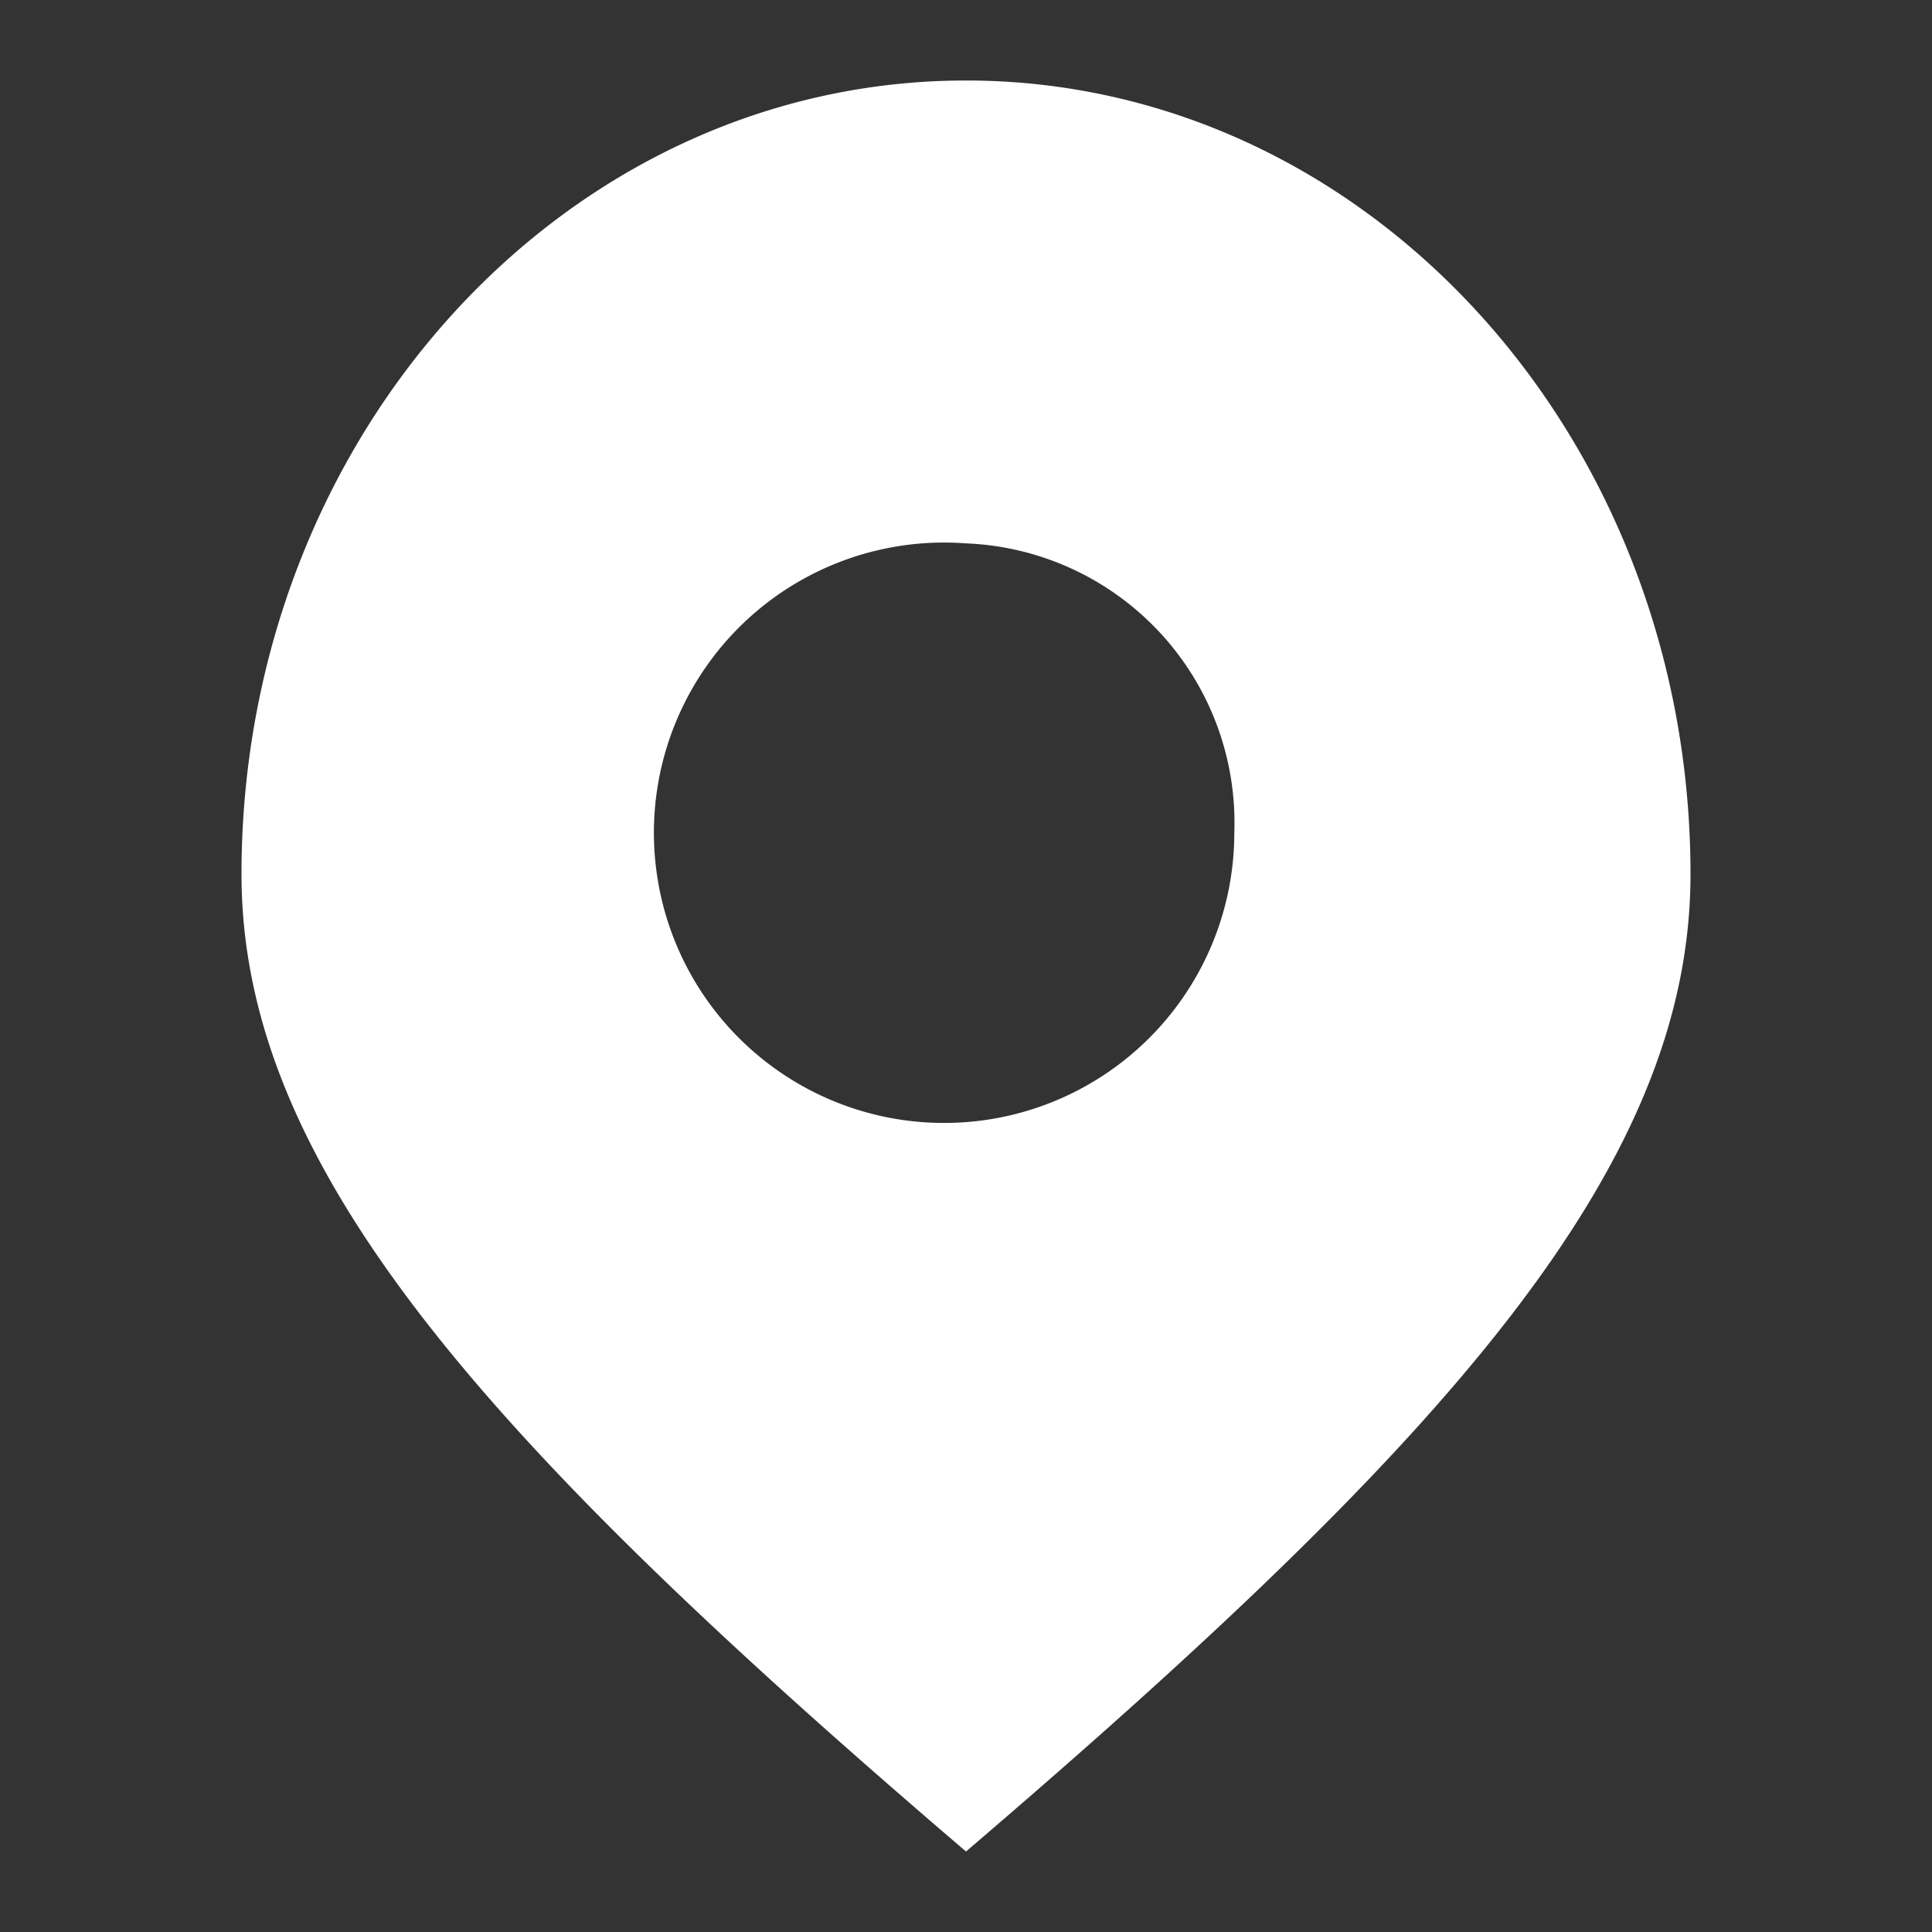 <svg xmlns="http://www.w3.org/2000/svg" width="24" height="24" viewBox="0 0 24 24">
  <rect x="0" y="0" width="24" height="24" fill="#333333" stroke="none"/>
<defs>
    <style>
      .cls-1 {
        fill: #fff;
        fill-rule: evenodd;
      }
    </style>
  </defs>
  <path id="icon_footer_add" class="cls-1" d="M775,6478c4.97,0,9,4.41,9,9.86,0,3.63-3,7.01-9,12.14-6-5.13-9-8.51-9-12.14,0-5.45,4.03-9.86,9-9.86h0Zm0,5.75a3.605,3.605,0,1,0,3.333,3.59,3.472,3.472,0,0,0-3.333-3.59h0Z" transform="translate(-763 -6477)"/>
</svg>
